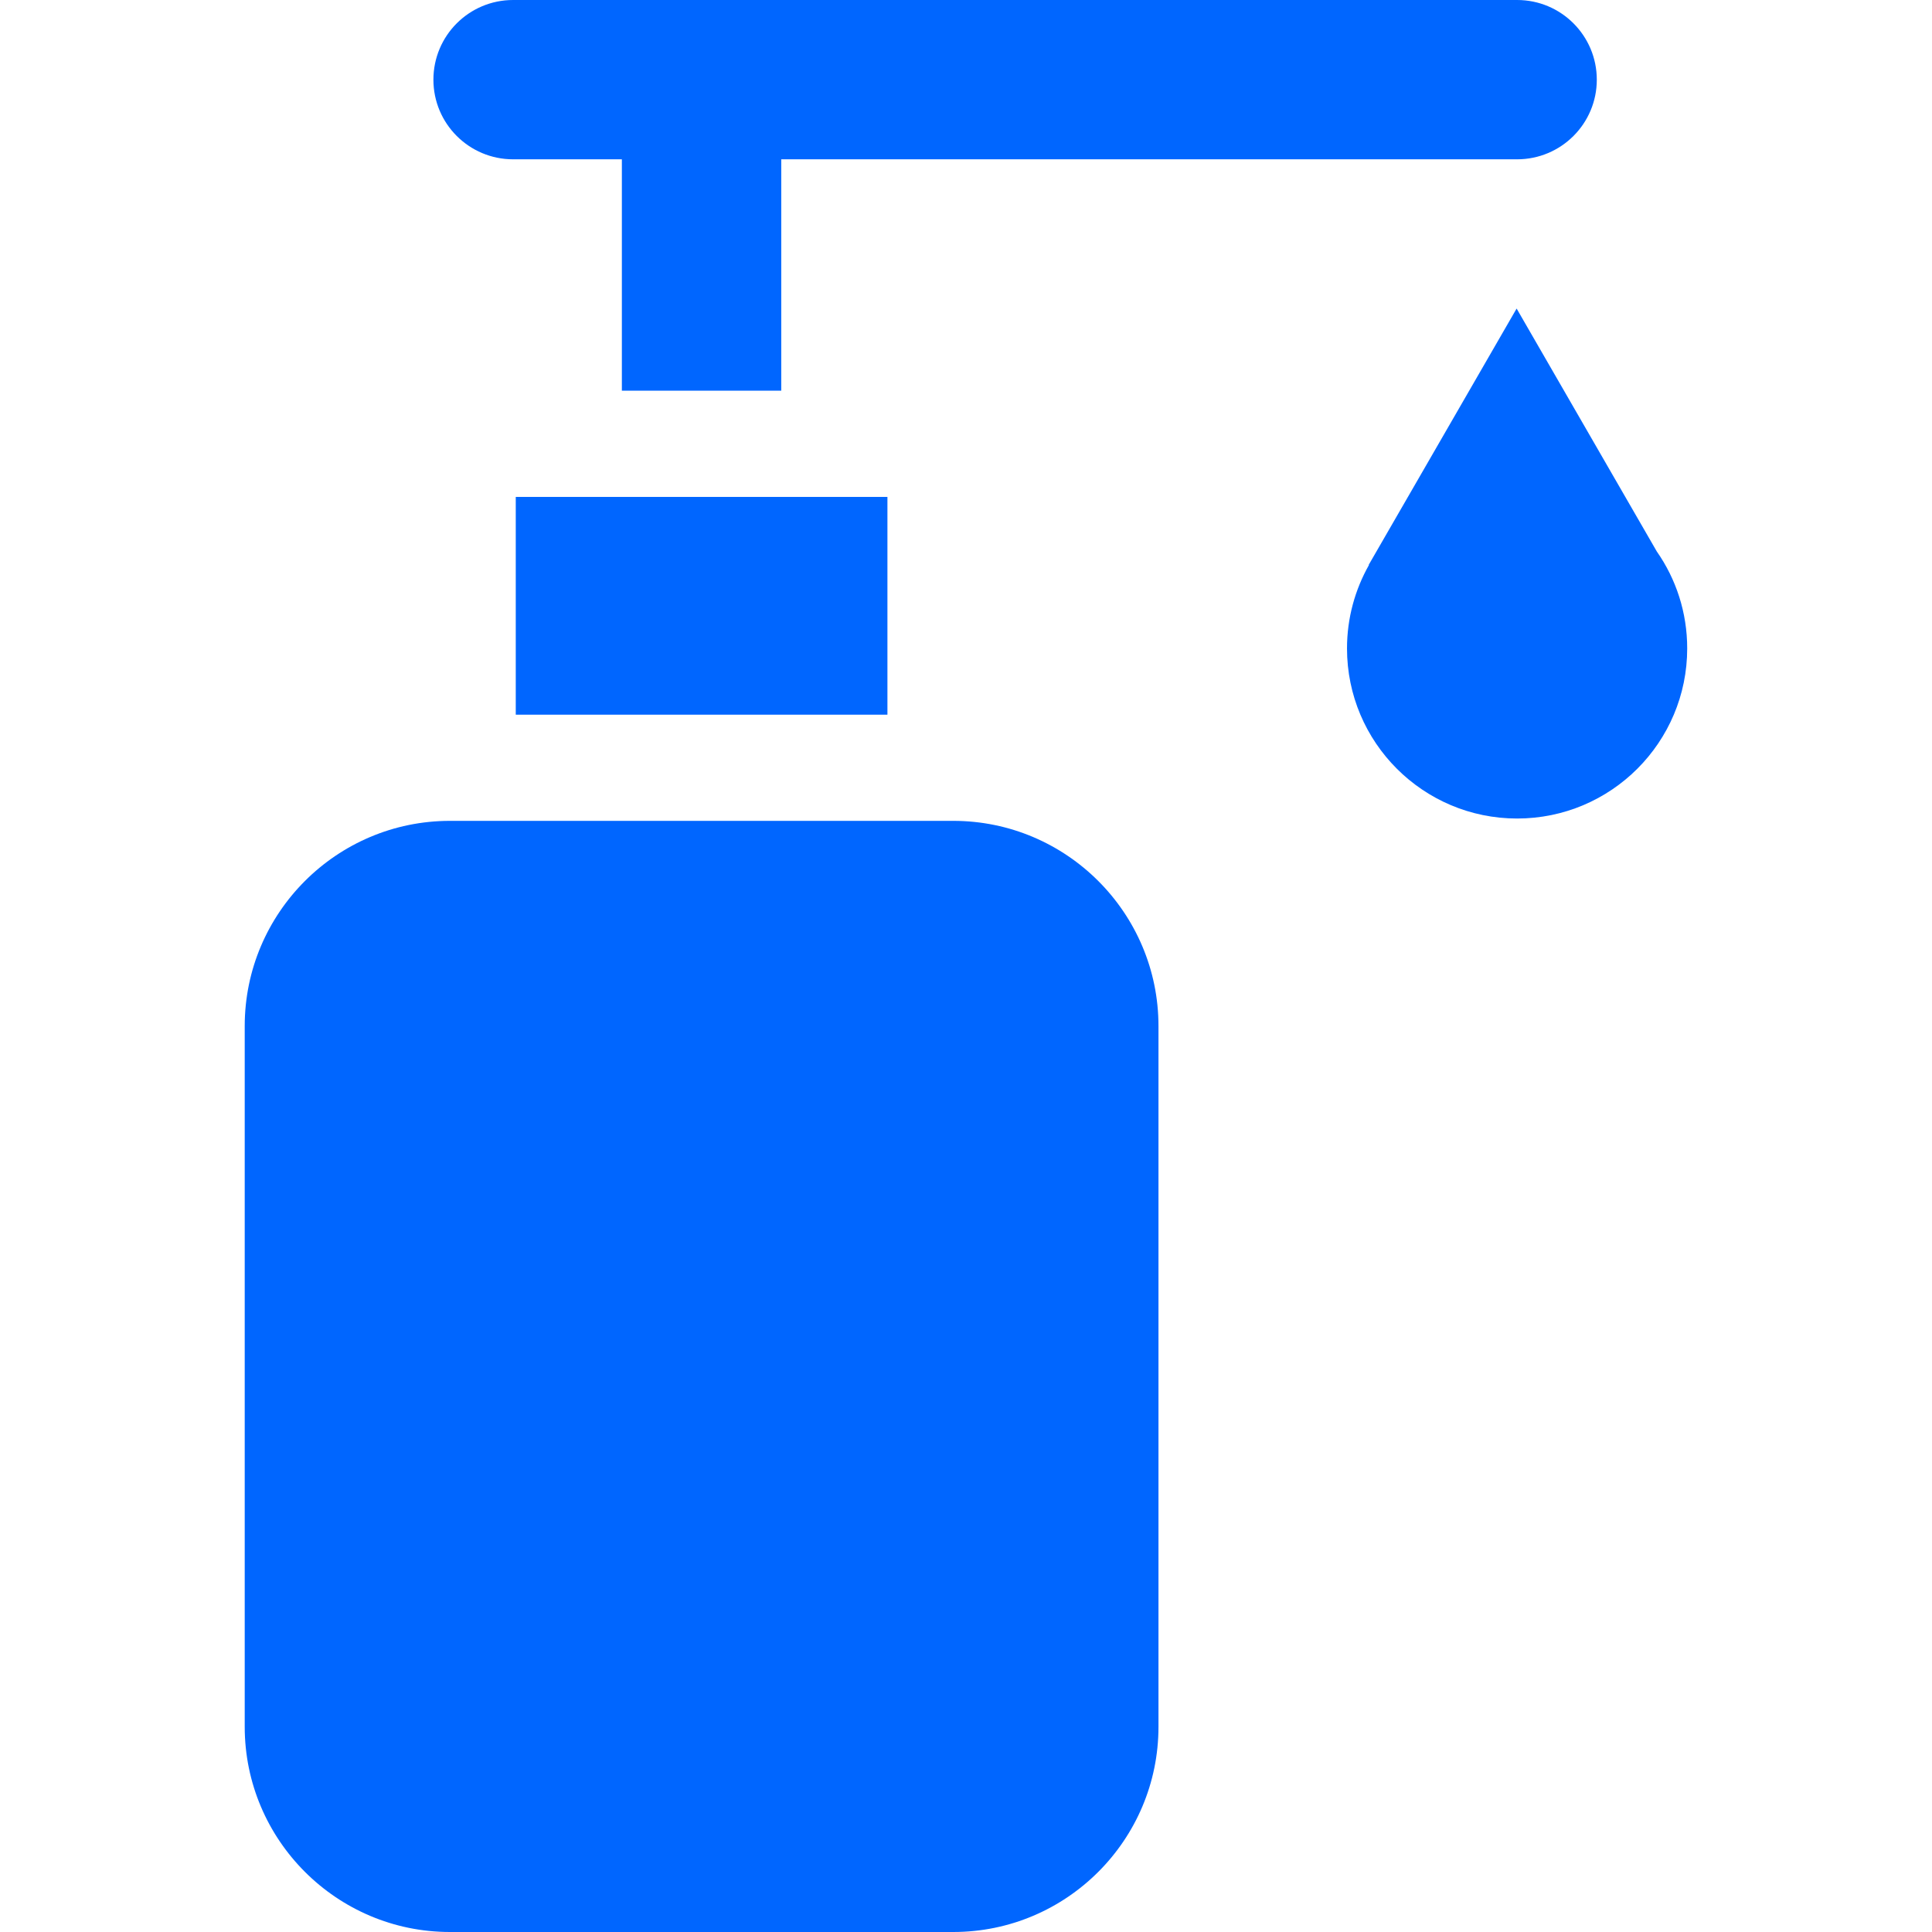 <svg width="24" height="24" viewBox="0 0 24 24" fill="none" xmlns="http://www.w3.org/2000/svg">
<path d="M20.581 6.85L18.84 3.833L17.002 7.018H17.006C16.833 7.324 16.733 7.678 16.733 8.055C16.733 9.222 17.679 10.168 18.846 10.168C20.013 10.168 20.959 9.222 20.959 8.055C20.959 7.607 20.82 7.192 20.581 6.85Z" fill="#0066FF"/>
<path d="M11.842 10.197H11.684H5.747H5.589C4.183 10.197 3.04 11.341 3.04 12.746V21.451C3.04 22.856 4.183 24 5.589 24H11.842C13.248 24 14.391 22.857 14.391 21.451V12.746C14.391 11.341 13.248 10.197 11.842 10.197Z" fill="#0066FF"/>
<path d="M6.374 1.979H7.725V4.853H9.705V1.979H18.846C19.393 1.979 19.836 1.536 19.836 0.99C19.836 0.443 19.393 0 18.846 0H6.374C5.827 0 5.384 0.443 5.384 0.99C5.384 1.536 5.827 1.979 6.374 1.979Z" fill="#0066FF"/>
<path d="M11.024 6.173H6.407V8.878H11.024V6.173Z" fill="#0066FF"/>
</svg>
